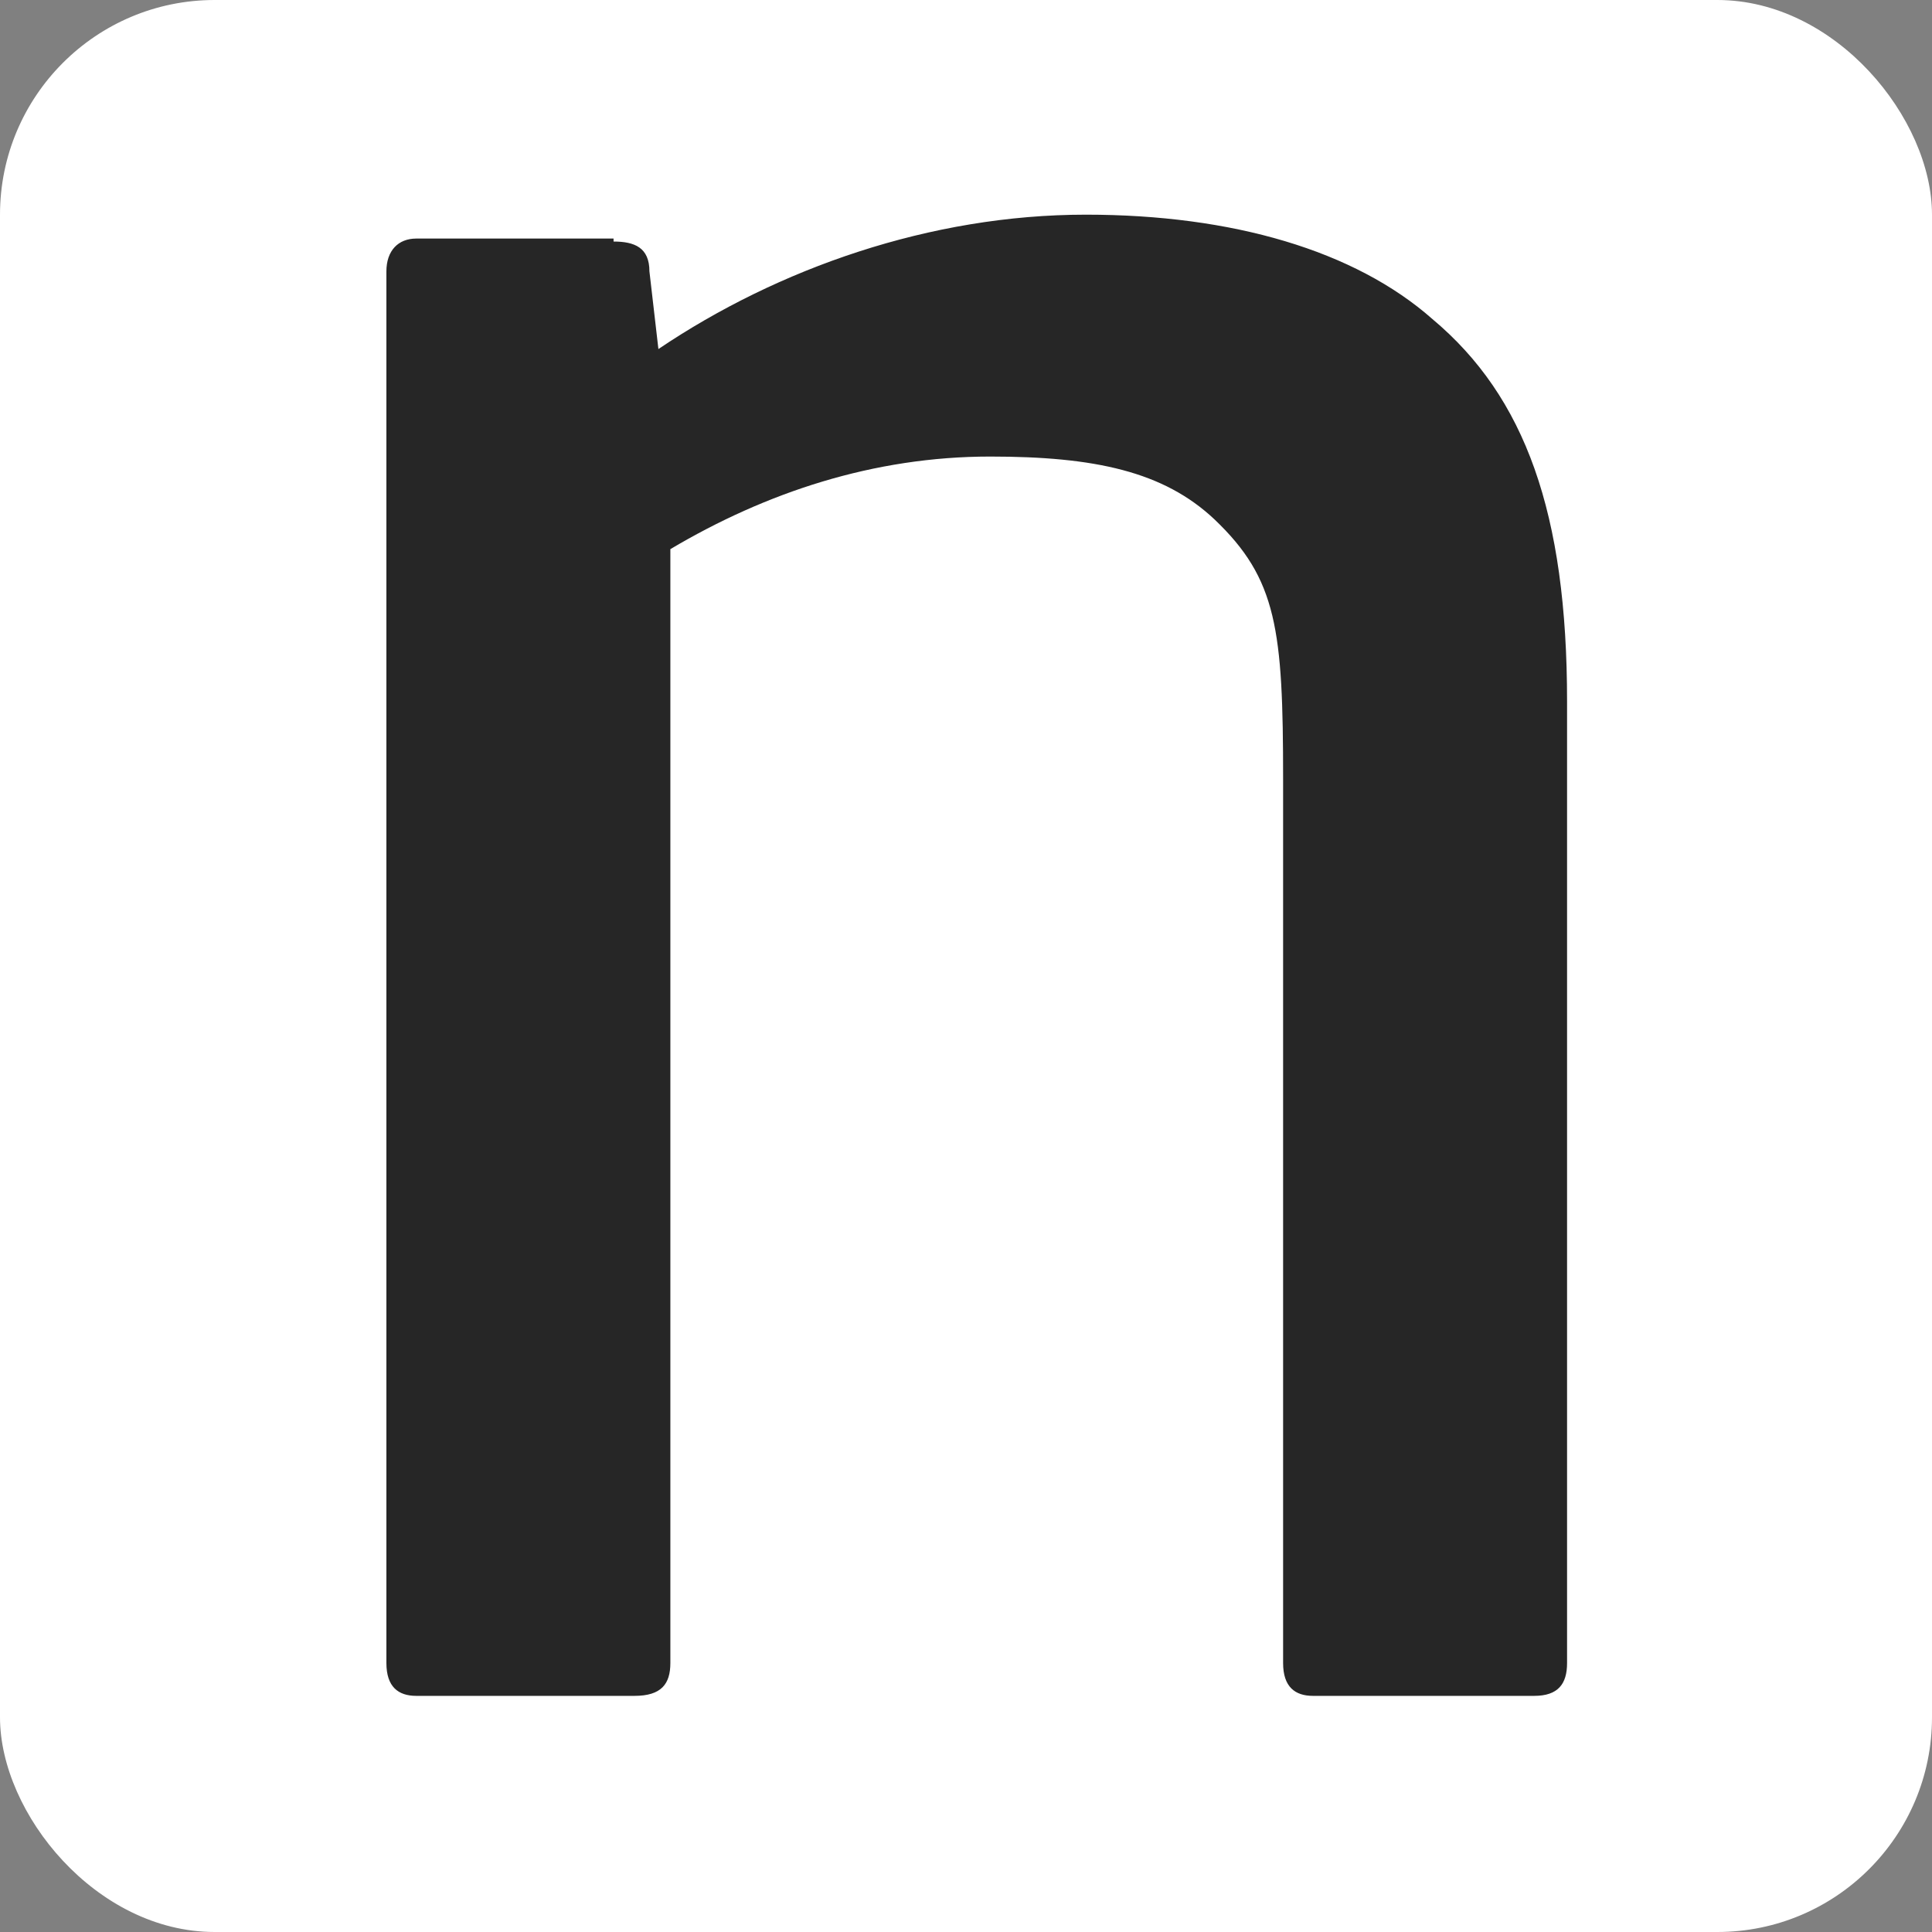 <?xml version="1.0" encoding="UTF-8"?>
<svg width="90px" height="90px" viewBox="0 0 90 90" version="1.1" xmlns="http://www.w3.org/2000/svg" xmlns:xlink="http://www.w3.org/1999/xlink">
    <rect x="0" y="0" width="90" height="90" fill="#808080" stroke="none"/>
    <g id="Logo/Color/Mark-Only" stroke="none" stroke-width="1" fill="none" fill-rule="evenodd">
        <rect id="Rectangle" fill="#ffffff" x="0" y="0" width="90" height="90" rx="10"></rect>
        <g id="Group-4" transform="translate(18, 10)" fill="#262626" fill-rule="nonzero">
            <g id="Group-3">
                <path d="M10.582,1.252 C11.557,1.252 12.253,1.53 12.253,2.643 L12.671,6.26 C18.241,2.504 25.342,0 32.582,0 C39.405,0 45.114,1.669 48.734,4.869 C53.051,8.486 55,13.911 55,22.675 L55,67.47 C55,68.444 54.582,69 53.468,69 L43.165,69 C42.329,69 41.772,68.583 41.772,67.47 L41.772,26.292 C41.772,19.337 41.494,16.972 38.57,14.19 C36.203,11.964 33,11.268 28.127,11.268 C22.696,11.268 17.684,12.938 13.228,15.581 L13.228,67.47 C13.228,68.444 12.81,69 11.557,69 L1.392,69 C0.557,69 0,68.583 0,67.47 L0,2.643 C0,1.669 0.557,1.113 1.392,1.113 L10.582,1.113 L10.582,1.252 Z" id="Path"></path>
            </g>
        </g>
    </g>
</svg>